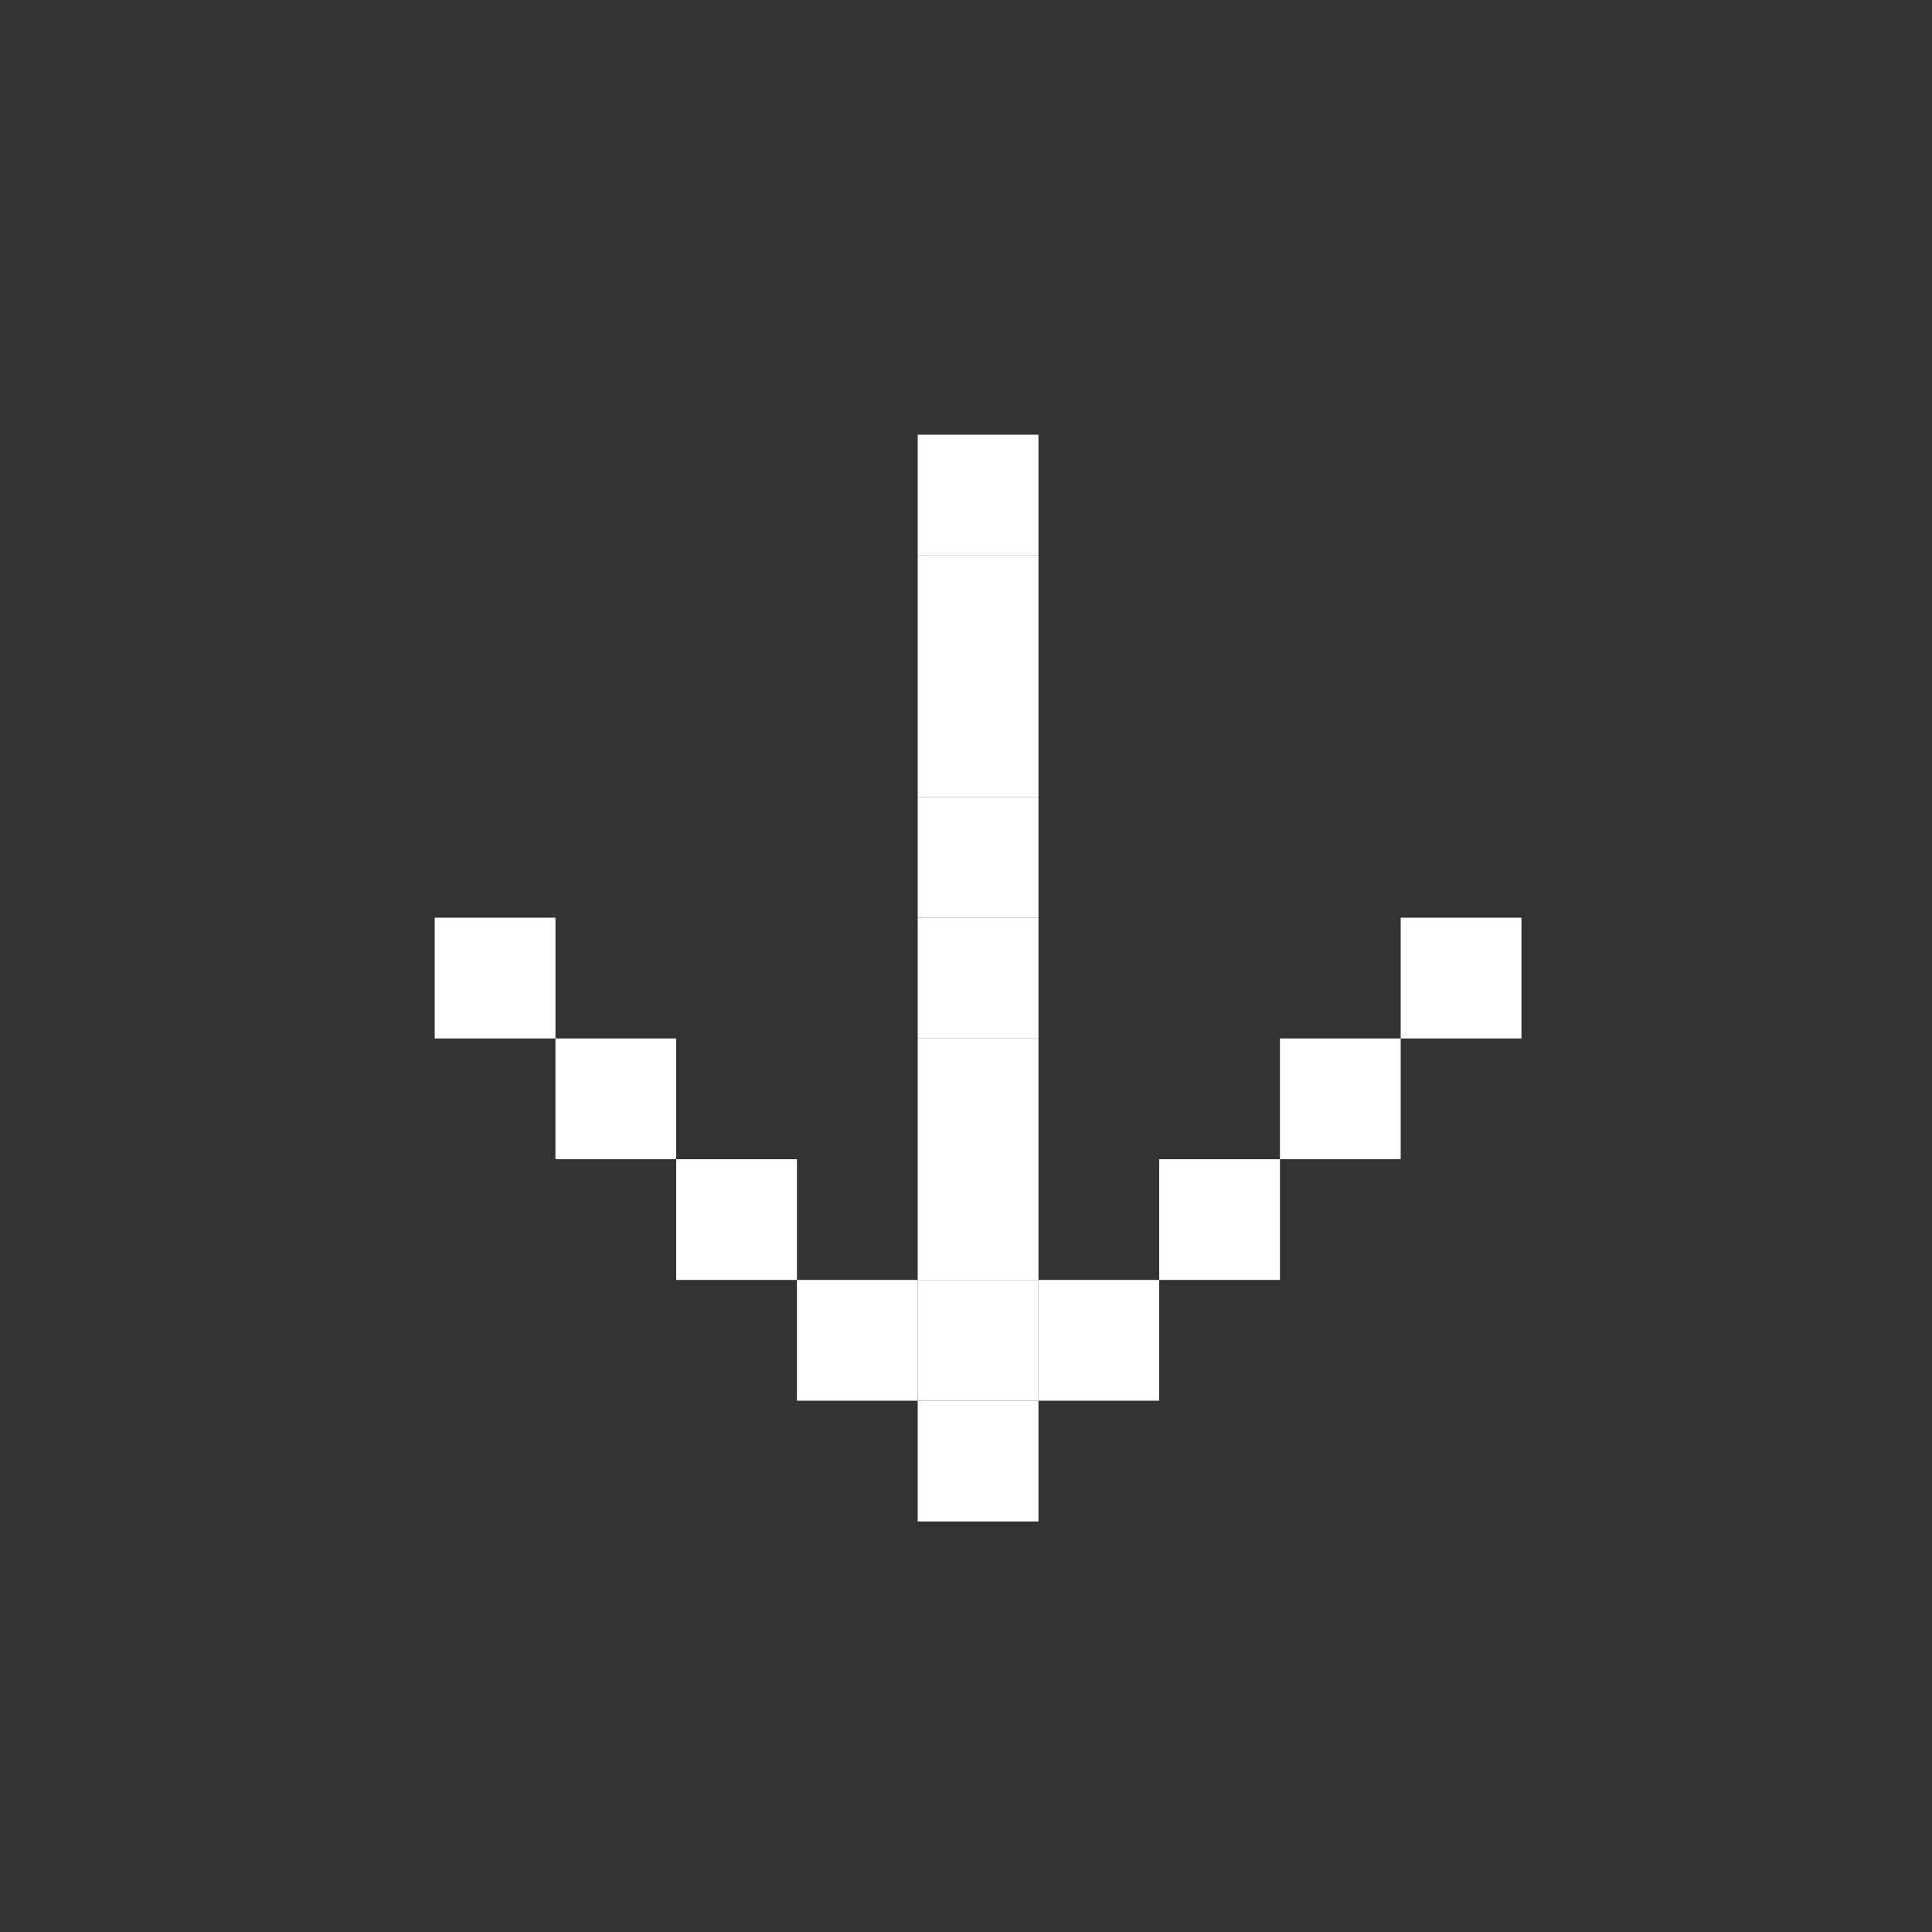 <?xml version="1.0" encoding="utf-8"?>
<!-- Generator: Adobe Illustrator 25.1.0, SVG Export Plug-In . SVG Version: 6.00 Build 0)  -->
<svg version="1.1" baseProfile="tiny" xmlns="http://www.w3.org/2000/svg" xmlns:xlink="http://www.w3.org/1999/xlink" x="0px"
	 y="0px" viewBox="0 0 16 16" overflow="visible" xml:space="preserve">
<rect x="0" y="0" width="16" height="16" fill="#333333" stroke="none"/>
<g id="BG_x5F_MAKE_x5F_ICONS_x5F_VISIBLE" display="none">
	<rect display="inline" fill="#0071BC" width="16" height="16"/>
</g>
<g id="Will_Plate">
</g>
<g id="Shields">
</g>
<g id="Grids" display="none">
</g>
<g id="BuildingBlocks_x5F_Style">
	<g id="Detail">
	</g>
	<g>
		<g>
			<rect x="7.6" y="11.6" fill="#FFFFFF" width="1" height="1"/>
			<rect x="6.6" y="10.6" fill="#FFFFFF" width="1" height="1"/>
			<rect x="5.6" y="9.6" fill="#FFFFFF" width="1" height="1"/>
			<rect x="4.6" y="8.6" fill="#FFFFFF" width="1" height="1"/>
			<rect x="3.6" y="7.6" fill="#FFFFFF" width="1" height="1"/>
			<rect x="11.6" y="7.6" fill="#FFFFFF" width="1" height="1"/>
			<rect x="10.6" y="8.6" fill="#FFFFFF" width="1" height="1"/>
			<rect x="9.6" y="9.6" fill="#FFFFFF" width="1" height="1"/>
			<rect x="8.6" y="10.6" fill="#FFFFFF" width="1" height="1"/>
		</g>
		<rect x="7.6" y="7.6" fill="#FFFFFF" width="1" height="1"/>
		<rect x="7.6" y="10.6" fill="#FFFFFF" width="1" height="1"/>
		<rect x="7.6" y="8.6" fill="#FFFFFF" width="1" height="1"/>
		<rect x="7.6" y="9.6" fill="#FFFFFF" width="1" height="1"/>
		<rect x="7.6" y="6.6" fill="#FFFFFF" width="1" height="1"/>
		<rect x="7.6" y="5.6" fill="#FFFFFF" width="1" height="1"/>
		<rect x="7.6" y="4.6" fill="#FFFFFF" width="1" height="1"/>
		<rect x="7.6" y="3.6" fill="#FFFFFF" width="1" height="1"/>
	</g>
</g>
<g id="TEXT_x5F_INFO">
</g>
</svg>
